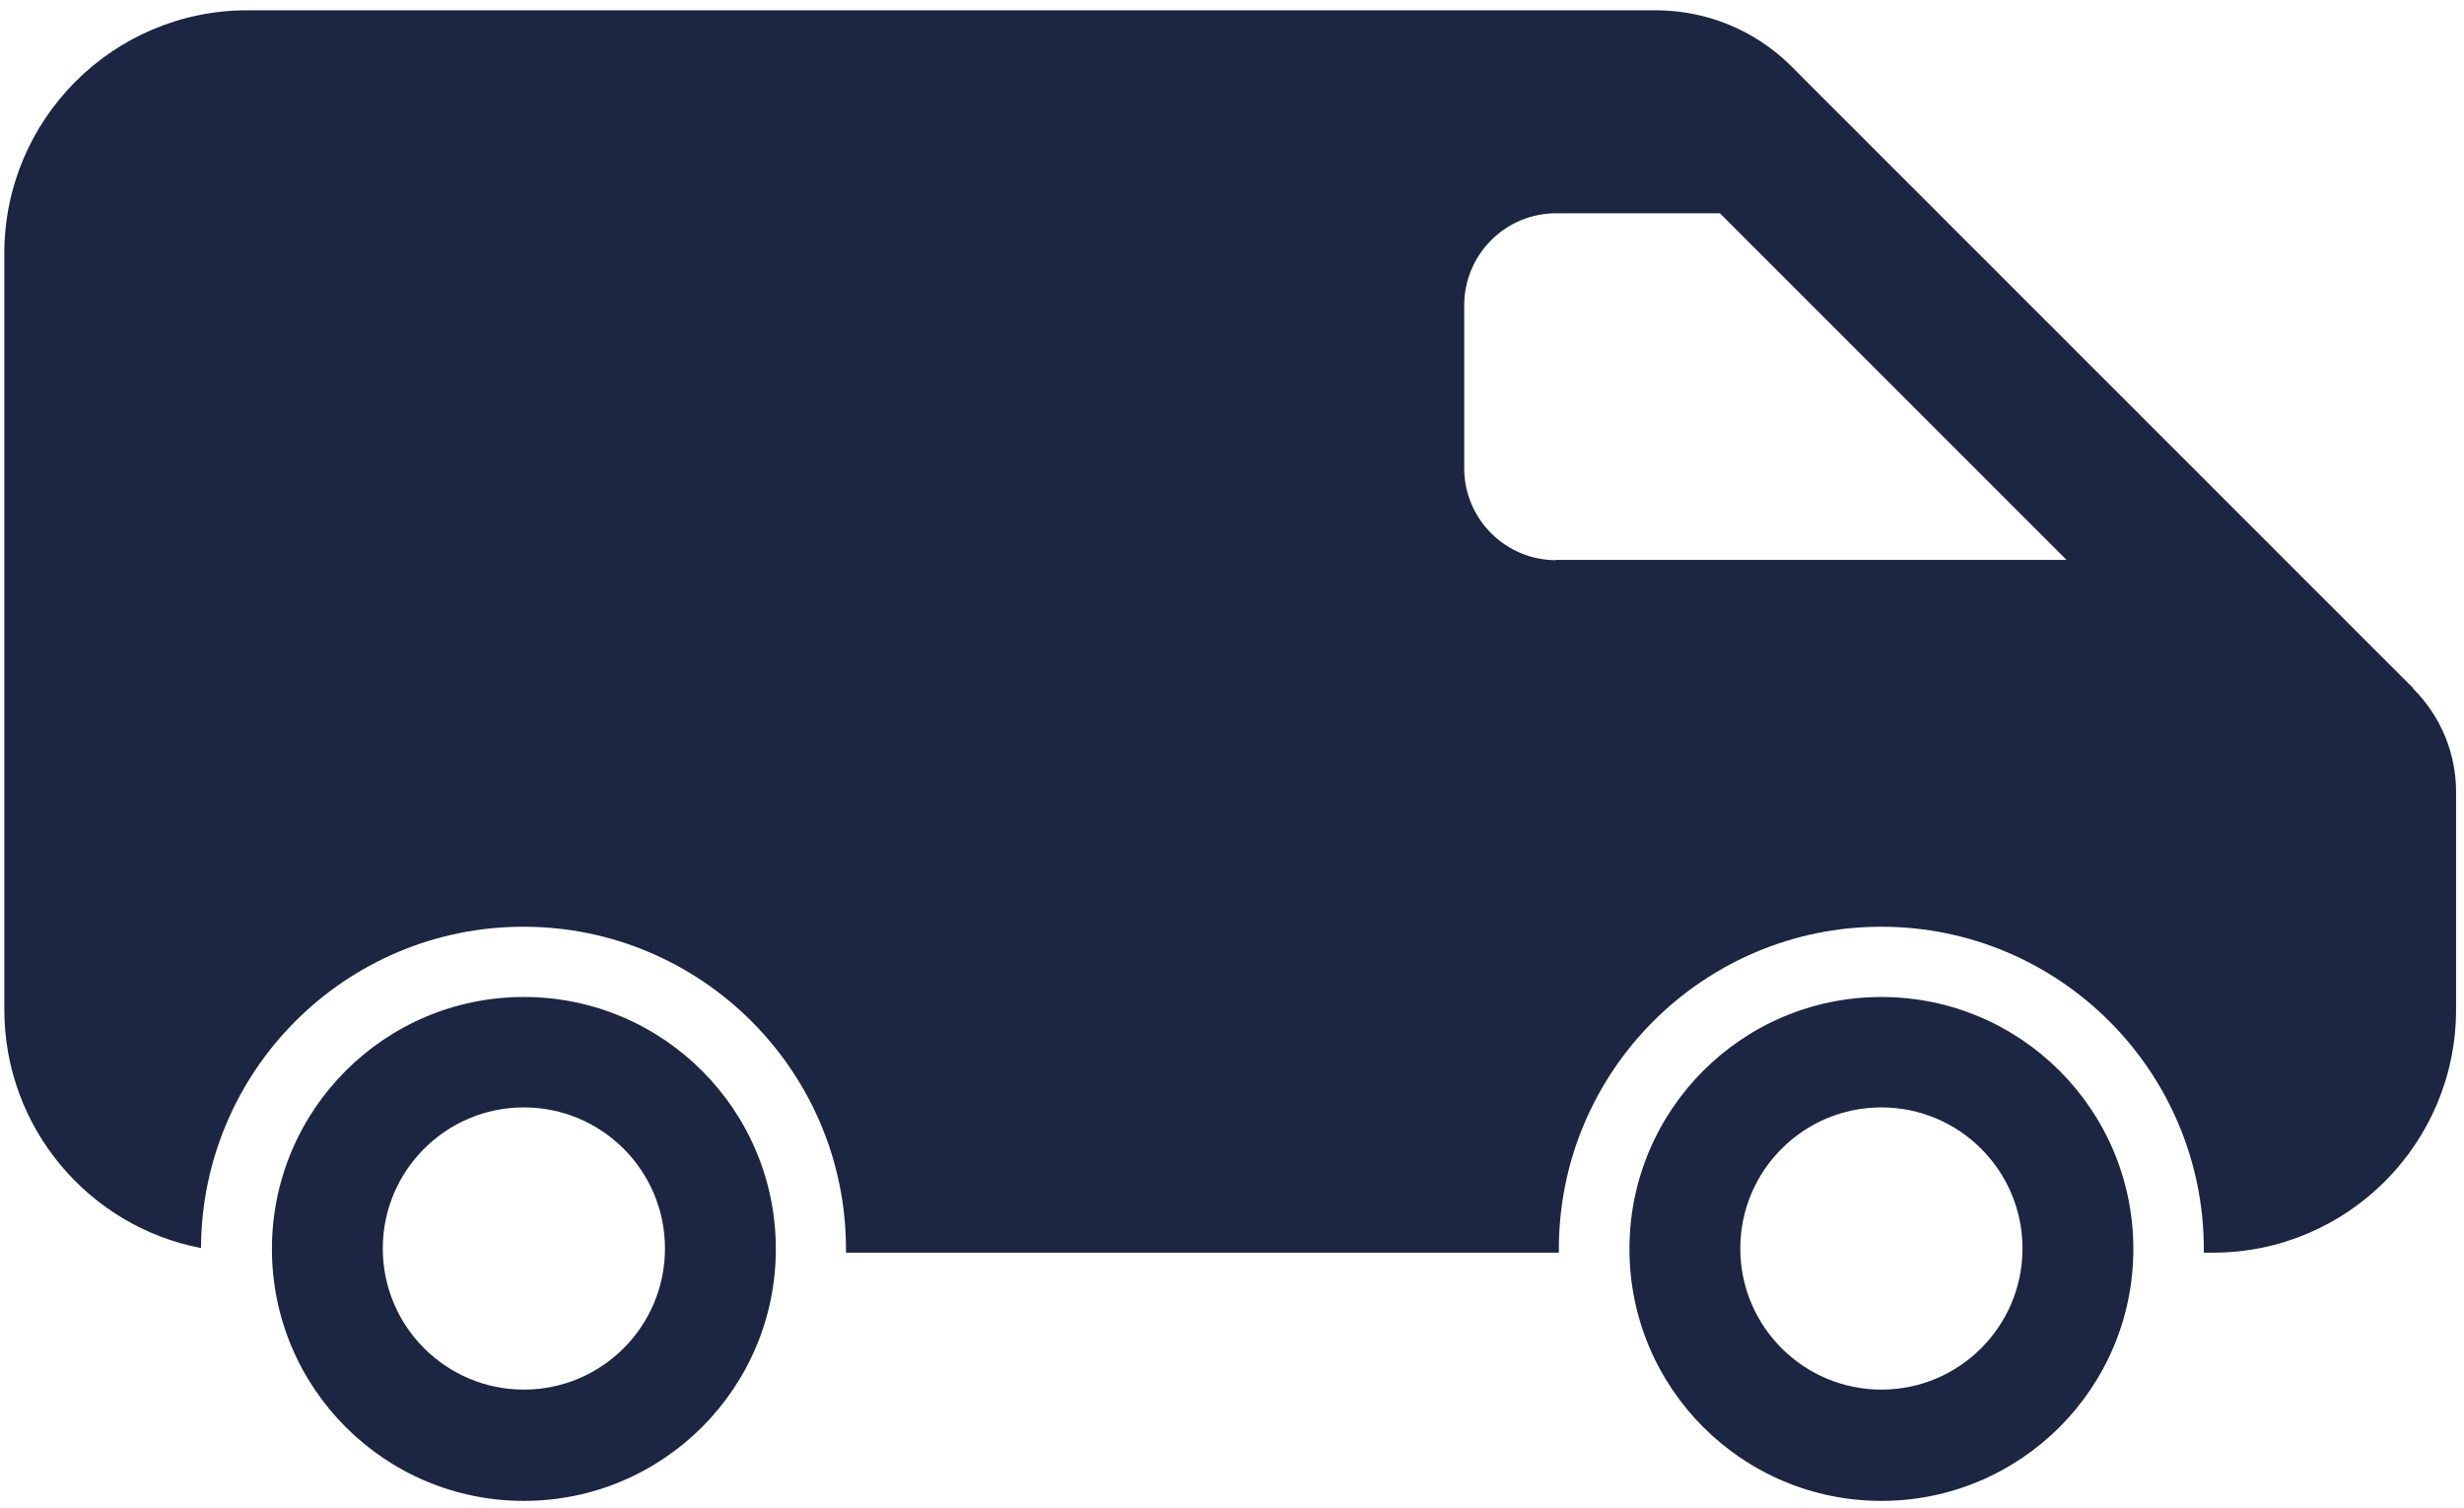 <?xml version="1.0" encoding="UTF-8"?> <svg xmlns="http://www.w3.org/2000/svg" xmlns:xlink="http://www.w3.org/1999/xlink" width="201px" height="123px" viewBox="0 0 201 123" version="1.1"><title>van-simple-base</title><g id="Icons" stroke="none" stroke-width="1" fill="none" fill-rule="evenodd"><g id="Base" transform="translate(-929.06, -57)" fill="#1C2541" fill-rule="nonzero"><g id="van-simple-base" transform="translate(929.413, 57.839)"><path d="M42.382,80.488 C31.031,80.488 21.83,89.689 21.83,101.041 C21.83,112.392 31.031,121.593 42.382,121.593 C53.734,121.593 62.935,112.392 62.935,101.041 C62.935,89.689 53.734,80.488 42.382,80.488 L42.382,80.488 Z M42.382,112.515 C36.028,112.515 30.872,107.358 30.872,101.004 C30.872,94.65 36.028,89.494 42.382,89.494 C48.736,89.494 53.892,94.65 53.892,101.004 C53.892,107.358 48.736,112.515 42.382,112.515 Z M153.121,80.488 C141.77,80.488 132.569,89.689 132.569,101.041 C132.569,112.392 141.77,121.593 153.121,121.593 C164.473,121.593 173.674,112.392 173.674,101.041 C173.674,89.689 164.473,80.488 153.121,80.488 L153.121,80.488 Z M153.121,112.515 C146.767,112.515 141.611,107.358 141.611,101.004 C141.611,94.65 146.767,89.494 153.121,89.494 C159.475,89.494 164.632,94.65 164.632,101.004 C164.632,107.358 159.475,112.515 153.121,112.515 Z M196.51,55.305 L145.775,4.57 C142.831,1.625 138.86,0 134.705,0 L19.831,0 C8.883,0 0,8.883 0,19.831 L0,81.515 C0,91.18 6.916,99.22 16.044,100.967 C16.105,86.488 27.835,74.757 42.351,74.757 C56.867,74.757 68.658,86.548 68.658,101.064 L68.658,101.345 L126.809,101.345 L126.809,101.064 C126.809,86.547 138.6,74.757 153.116,74.757 C167.632,74.757 179.423,86.548 179.423,101.064 L179.423,101.345 L180.169,101.345 C191.117,101.345 200,92.462 200,81.513 L200,63.771 C200,60.607 198.754,57.576 196.493,55.328 L196.51,55.305 Z M126.593,44.857 C122.462,44.857 119.09,41.509 119.09,37.355 L119.09,24.061 C119.09,19.931 122.438,16.558 126.593,16.558 L139.948,16.558 L168.223,44.833 L126.557,44.833 L126.593,44.857 Z" id="Shape"></path></g></g></g></svg> 